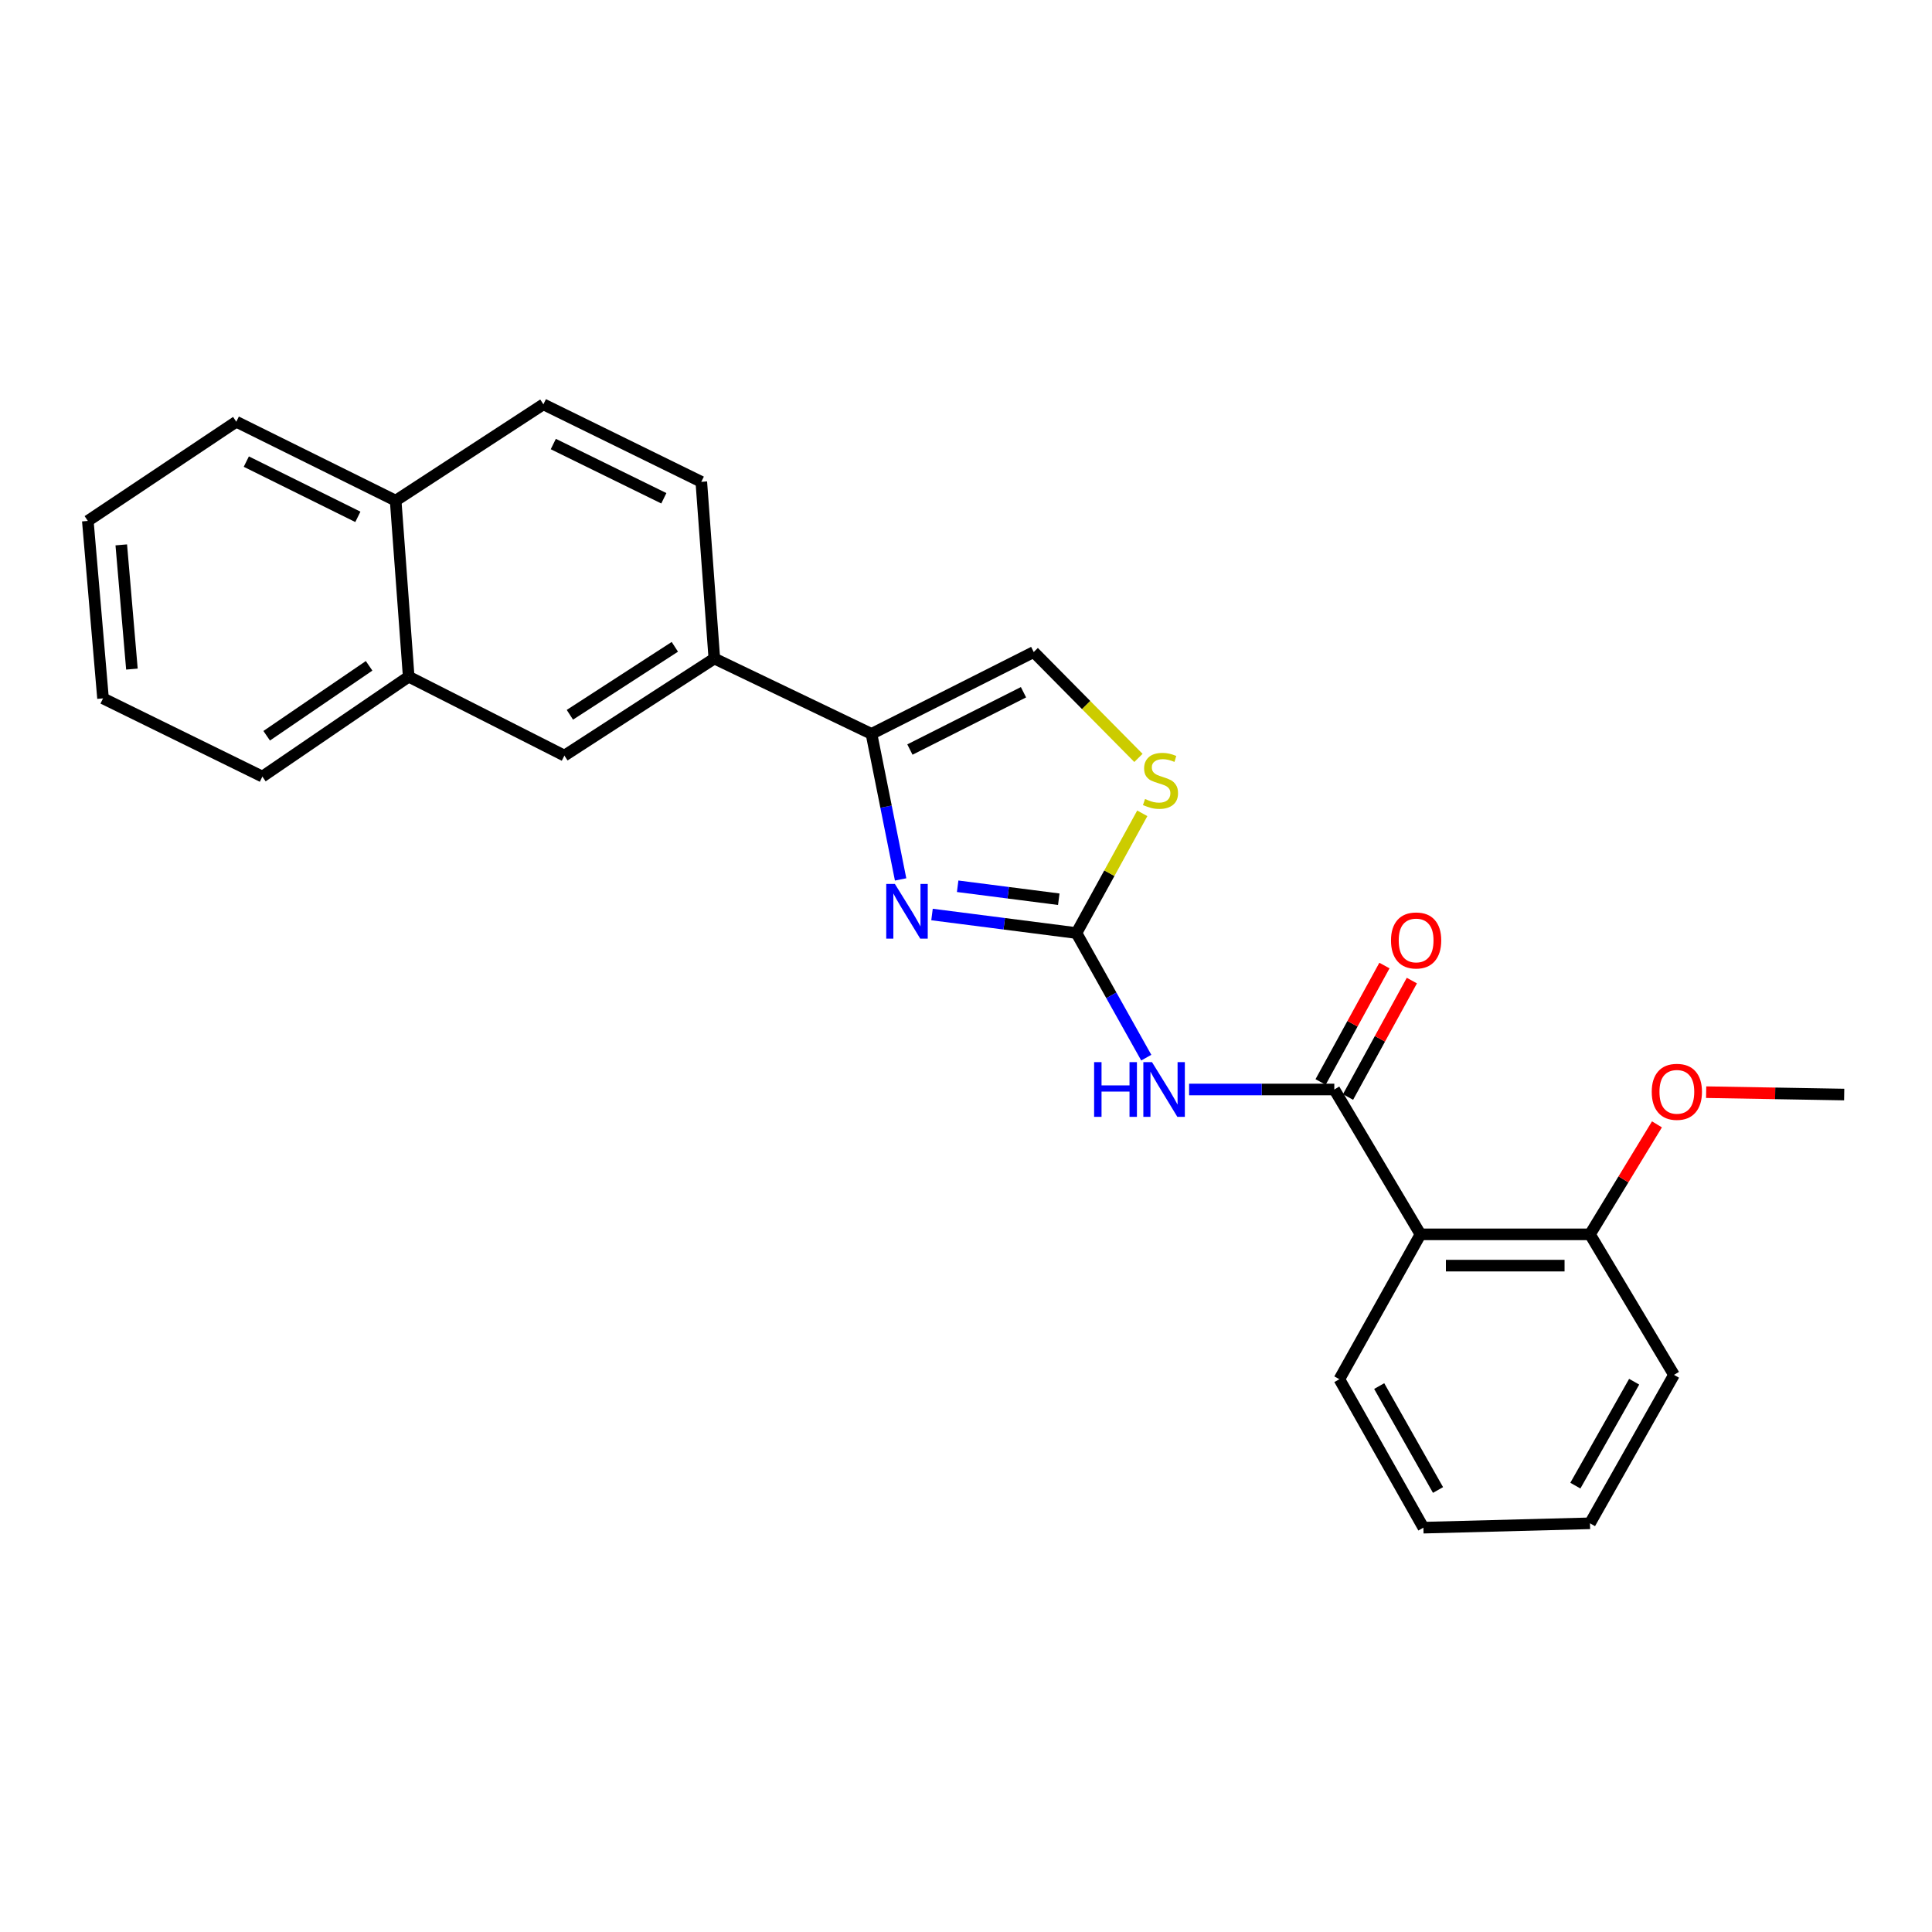 <?xml version='1.0' encoding='iso-8859-1'?>
<svg version='1.1' baseProfile='full'
              xmlns='http://www.w3.org/2000/svg'
                      xmlns:rdkit='http://www.rdkit.org/xml'
                      xmlns:xlink='http://www.w3.org/1999/xlink'
                  xml:space='preserve'
width='1000px' height='1000px' viewBox='0 0 1000 1000'>
<!-- END OF HEADER -->
<rect style='opacity:1.0;fill:#FFFFFF;stroke:none' width='1000' height='1000' x='0' y='0'> </rect>
<path class='bond-0' d='M 557.172,482.943 L 519.79,478.146' style='fill:none;fill-rule:evenodd;stroke:#000000;stroke-width:6px;stroke-linecap:butt;stroke-linejoin:miter;stroke-opacity:1' />
<path class='bond-0' d='M 519.79,478.146 L 482.408,473.35' style='fill:none;fill-rule:evenodd;stroke:#0000FF;stroke-width:6px;stroke-linecap:butt;stroke-linejoin:miter;stroke-opacity:1' />
<path class='bond-0' d='M 548.019,465.442 L 521.851,462.084' style='fill:none;fill-rule:evenodd;stroke:#000000;stroke-width:6px;stroke-linecap:butt;stroke-linejoin:miter;stroke-opacity:1' />
<path class='bond-0' d='M 521.851,462.084 L 495.683,458.727' style='fill:none;fill-rule:evenodd;stroke:#0000FF;stroke-width:6px;stroke-linecap:butt;stroke-linejoin:miter;stroke-opacity:1' />
<path class='bond-2' d='M 557.172,482.943 L 575.237,515.191' style='fill:none;fill-rule:evenodd;stroke:#000000;stroke-width:6px;stroke-linecap:butt;stroke-linejoin:miter;stroke-opacity:1' />
<path class='bond-2' d='M 575.237,515.191 L 593.301,547.439' style='fill:none;fill-rule:evenodd;stroke:#0000FF;stroke-width:6px;stroke-linecap:butt;stroke-linejoin:miter;stroke-opacity:1' />
<path class='bond-5' d='M 557.172,482.943 L 574.21,451.958' style='fill:none;fill-rule:evenodd;stroke:#000000;stroke-width:6px;stroke-linecap:butt;stroke-linejoin:miter;stroke-opacity:1' />
<path class='bond-5' d='M 574.21,451.958 L 591.247,420.974' style='fill:none;fill-rule:evenodd;stroke:#CCCC00;stroke-width:6px;stroke-linecap:butt;stroke-linejoin:miter;stroke-opacity:1' />
<path class='bond-3' d='M 466.154,455.187 L 458.616,417.524' style='fill:none;fill-rule:evenodd;stroke:#0000FF;stroke-width:6px;stroke-linecap:butt;stroke-linejoin:miter;stroke-opacity:1' />
<path class='bond-3' d='M 458.616,417.524 L 451.077,379.861' style='fill:none;fill-rule:evenodd;stroke:#000000;stroke-width:6px;stroke-linecap:butt;stroke-linejoin:miter;stroke-opacity:1' />
<path class='bond-1' d='M 690.635,563.92 L 653.055,563.92' style='fill:none;fill-rule:evenodd;stroke:#000000;stroke-width:6px;stroke-linecap:butt;stroke-linejoin:miter;stroke-opacity:1' />
<path class='bond-1' d='M 653.055,563.92 L 615.475,563.92' style='fill:none;fill-rule:evenodd;stroke:#0000FF;stroke-width:6px;stroke-linecap:butt;stroke-linejoin:miter;stroke-opacity:1' />
<path class='bond-4' d='M 690.635,563.92 L 735.239,638.896' style='fill:none;fill-rule:evenodd;stroke:#000000;stroke-width:6px;stroke-linecap:butt;stroke-linejoin:miter;stroke-opacity:1' />
<path class='bond-9' d='M 697.734,567.813 L 714.257,537.681' style='fill:none;fill-rule:evenodd;stroke:#000000;stroke-width:6px;stroke-linecap:butt;stroke-linejoin:miter;stroke-opacity:1' />
<path class='bond-9' d='M 714.257,537.681 L 730.78,507.549' style='fill:none;fill-rule:evenodd;stroke:#FF0000;stroke-width:6px;stroke-linecap:butt;stroke-linejoin:miter;stroke-opacity:1' />
<path class='bond-9' d='M 683.535,560.027 L 700.058,529.895' style='fill:none;fill-rule:evenodd;stroke:#000000;stroke-width:6px;stroke-linecap:butt;stroke-linejoin:miter;stroke-opacity:1' />
<path class='bond-9' d='M 700.058,529.895 L 716.581,499.763' style='fill:none;fill-rule:evenodd;stroke:#FF0000;stroke-width:6px;stroke-linecap:butt;stroke-linejoin:miter;stroke-opacity:1' />
<path class='bond-7' d='M 451.077,379.861 L 369.74,340.853' style='fill:none;fill-rule:evenodd;stroke:#000000;stroke-width:6px;stroke-linecap:butt;stroke-linejoin:miter;stroke-opacity:1' />
<path class='bond-25' d='M 451.077,379.861 L 535.059,337.488' style='fill:none;fill-rule:evenodd;stroke:#000000;stroke-width:6px;stroke-linecap:butt;stroke-linejoin:miter;stroke-opacity:1' />
<path class='bond-25' d='M 470.969,387.963 L 529.756,358.302' style='fill:none;fill-rule:evenodd;stroke:#000000;stroke-width:6px;stroke-linecap:butt;stroke-linejoin:miter;stroke-opacity:1' />
<path class='bond-10' d='M 735.239,638.896 L 822.972,638.896' style='fill:none;fill-rule:evenodd;stroke:#000000;stroke-width:6px;stroke-linecap:butt;stroke-linejoin:miter;stroke-opacity:1' />
<path class='bond-10' d='M 748.399,655.09 L 809.812,655.09' style='fill:none;fill-rule:evenodd;stroke:#000000;stroke-width:6px;stroke-linecap:butt;stroke-linejoin:miter;stroke-opacity:1' />
<path class='bond-15' d='M 735.239,638.896 L 693.253,713.882' style='fill:none;fill-rule:evenodd;stroke:#000000;stroke-width:6px;stroke-linecap:butt;stroke-linejoin:miter;stroke-opacity:1' />
<path class='bond-6' d='M 589.257,392.296 L 562.158,364.892' style='fill:none;fill-rule:evenodd;stroke:#CCCC00;stroke-width:6px;stroke-linecap:butt;stroke-linejoin:miter;stroke-opacity:1' />
<path class='bond-6' d='M 562.158,364.892 L 535.059,337.488' style='fill:none;fill-rule:evenodd;stroke:#000000;stroke-width:6px;stroke-linecap:butt;stroke-linejoin:miter;stroke-opacity:1' />
<path class='bond-8' d='M 369.74,340.853 L 292.128,391.098' style='fill:none;fill-rule:evenodd;stroke:#000000;stroke-width:6px;stroke-linecap:butt;stroke-linejoin:miter;stroke-opacity:1' />
<path class='bond-8' d='M 349.298,334.796 L 294.97,369.968' style='fill:none;fill-rule:evenodd;stroke:#000000;stroke-width:6px;stroke-linecap:butt;stroke-linejoin:miter;stroke-opacity:1' />
<path class='bond-12' d='M 369.74,340.853 L 362.993,249.386' style='fill:none;fill-rule:evenodd;stroke:#000000;stroke-width:6px;stroke-linecap:butt;stroke-linejoin:miter;stroke-opacity:1' />
<path class='bond-11' d='M 292.128,391.098 L 211.538,350.245' style='fill:none;fill-rule:evenodd;stroke:#000000;stroke-width:6px;stroke-linecap:butt;stroke-linejoin:miter;stroke-opacity:1' />
<path class='bond-16' d='M 822.972,638.896 L 840.303,610.431' style='fill:none;fill-rule:evenodd;stroke:#000000;stroke-width:6px;stroke-linecap:butt;stroke-linejoin:miter;stroke-opacity:1' />
<path class='bond-16' d='M 840.303,610.431 L 857.634,581.966' style='fill:none;fill-rule:evenodd;stroke:#FF0000;stroke-width:6px;stroke-linecap:butt;stroke-linejoin:miter;stroke-opacity:1' />
<path class='bond-18' d='M 822.972,638.896 L 866.452,711.623' style='fill:none;fill-rule:evenodd;stroke:#000000;stroke-width:6px;stroke-linecap:butt;stroke-linejoin:miter;stroke-opacity:1' />
<path class='bond-17' d='M 211.538,350.245 L 135.806,401.957' style='fill:none;fill-rule:evenodd;stroke:#000000;stroke-width:6px;stroke-linecap:butt;stroke-linejoin:miter;stroke-opacity:1' />
<path class='bond-17' d='M 191.047,344.629 L 138.034,380.827' style='fill:none;fill-rule:evenodd;stroke:#000000;stroke-width:6px;stroke-linecap:butt;stroke-linejoin:miter;stroke-opacity:1' />
<path class='bond-27' d='M 211.538,350.245 L 204.791,259.138' style='fill:none;fill-rule:evenodd;stroke:#000000;stroke-width:6px;stroke-linecap:butt;stroke-linejoin:miter;stroke-opacity:1' />
<path class='bond-14' d='M 362.993,249.386 L 281.26,209.28' style='fill:none;fill-rule:evenodd;stroke:#000000;stroke-width:6px;stroke-linecap:butt;stroke-linejoin:miter;stroke-opacity:1' />
<path class='bond-14' d='M 343.6,257.908 L 286.387,229.833' style='fill:none;fill-rule:evenodd;stroke:#000000;stroke-width:6px;stroke-linecap:butt;stroke-linejoin:miter;stroke-opacity:1' />
<path class='bond-13' d='M 204.791,259.138 L 281.26,209.28' style='fill:none;fill-rule:evenodd;stroke:#000000;stroke-width:6px;stroke-linecap:butt;stroke-linejoin:miter;stroke-opacity:1' />
<path class='bond-19' d='M 204.791,259.138 L 122.302,218.285' style='fill:none;fill-rule:evenodd;stroke:#000000;stroke-width:6px;stroke-linecap:butt;stroke-linejoin:miter;stroke-opacity:1' />
<path class='bond-19' d='M 185.23,267.522 L 127.489,238.925' style='fill:none;fill-rule:evenodd;stroke:#000000;stroke-width:6px;stroke-linecap:butt;stroke-linejoin:miter;stroke-opacity:1' />
<path class='bond-21' d='M 693.253,713.882 L 736.75,790.72' style='fill:none;fill-rule:evenodd;stroke:#000000;stroke-width:6px;stroke-linecap:butt;stroke-linejoin:miter;stroke-opacity:1' />
<path class='bond-21' d='M 713.87,717.43 L 744.318,771.217' style='fill:none;fill-rule:evenodd;stroke:#000000;stroke-width:6px;stroke-linecap:butt;stroke-linejoin:miter;stroke-opacity:1' />
<path class='bond-20' d='M 883.102,565.306 L 918.824,565.922' style='fill:none;fill-rule:evenodd;stroke:#FF0000;stroke-width:6px;stroke-linecap:butt;stroke-linejoin:miter;stroke-opacity:1' />
<path class='bond-20' d='M 918.824,565.922 L 954.545,566.538' style='fill:none;fill-rule:evenodd;stroke:#000000;stroke-width:6px;stroke-linecap:butt;stroke-linejoin:miter;stroke-opacity:1' />
<path class='bond-22' d='M 135.806,401.957 L 53.326,361.482' style='fill:none;fill-rule:evenodd;stroke:#000000;stroke-width:6px;stroke-linecap:butt;stroke-linejoin:miter;stroke-opacity:1' />
<path class='bond-26' d='M 866.452,711.623 L 822.972,788.462' style='fill:none;fill-rule:evenodd;stroke:#000000;stroke-width:6px;stroke-linecap:butt;stroke-linejoin:miter;stroke-opacity:1' />
<path class='bond-26' d='M 845.837,715.174 L 815.401,768.961' style='fill:none;fill-rule:evenodd;stroke:#000000;stroke-width:6px;stroke-linecap:butt;stroke-linejoin:miter;stroke-opacity:1' />
<path class='bond-24' d='M 122.302,218.285 L 45.455,269.628' style='fill:none;fill-rule:evenodd;stroke:#000000;stroke-width:6px;stroke-linecap:butt;stroke-linejoin:miter;stroke-opacity:1' />
<path class='bond-23' d='M 736.75,790.72 L 822.972,788.462' style='fill:none;fill-rule:evenodd;stroke:#000000;stroke-width:6px;stroke-linecap:butt;stroke-linejoin:miter;stroke-opacity:1' />
<path class='bond-28' d='M 53.326,361.482 L 45.455,269.628' style='fill:none;fill-rule:evenodd;stroke:#000000;stroke-width:6px;stroke-linecap:butt;stroke-linejoin:miter;stroke-opacity:1' />
<path class='bond-28' d='M 68.28,346.321 L 62.77,282.023' style='fill:none;fill-rule:evenodd;stroke:#000000;stroke-width:6px;stroke-linecap:butt;stroke-linejoin:miter;stroke-opacity:1' />
<path  class='atom-1' d='M 463.197 457.528
L 472.477 472.528
Q 473.397 474.008, 474.877 476.688
Q 476.357 479.368, 476.437 479.528
L 476.437 457.528
L 480.197 457.528
L 480.197 485.848
L 476.317 485.848
L 466.357 469.448
Q 465.197 467.528, 463.957 465.328
Q 462.757 463.128, 462.397 462.448
L 462.397 485.848
L 458.717 485.848
L 458.717 457.528
L 463.197 457.528
' fill='#0000FF'/>
<path  class='atom-3' d='M 566.312 549.76
L 570.152 549.76
L 570.152 561.8
L 584.632 561.8
L 584.632 549.76
L 588.472 549.76
L 588.472 578.08
L 584.632 578.08
L 584.632 565
L 570.152 565
L 570.152 578.08
L 566.312 578.08
L 566.312 549.76
' fill='#0000FF'/>
<path  class='atom-3' d='M 596.272 549.76
L 605.552 564.76
Q 606.472 566.24, 607.952 568.92
Q 609.432 571.6, 609.512 571.76
L 609.512 549.76
L 613.272 549.76
L 613.272 578.08
L 609.392 578.08
L 599.432 561.68
Q 598.272 559.76, 597.032 557.56
Q 595.832 555.36, 595.472 554.68
L 595.472 578.08
L 591.792 578.08
L 591.792 549.76
L 596.272 549.76
' fill='#0000FF'/>
<path  class='atom-6' d='M 592.67 413.557
Q 592.99 413.677, 594.31 414.237
Q 595.63 414.797, 597.07 415.157
Q 598.55 415.477, 599.99 415.477
Q 602.67 415.477, 604.23 414.197
Q 605.79 412.877, 605.79 410.597
Q 605.79 409.037, 604.99 408.077
Q 604.23 407.117, 603.03 406.597
Q 601.83 406.077, 599.83 405.477
Q 597.31 404.717, 595.79 403.997
Q 594.31 403.277, 593.23 401.757
Q 592.19 400.237, 592.19 397.677
Q 592.19 394.117, 594.59 391.917
Q 597.03 389.717, 601.83 389.717
Q 605.11 389.717, 608.83 391.277
L 607.91 394.357
Q 604.51 392.957, 601.95 392.957
Q 599.19 392.957, 597.67 394.117
Q 596.15 395.237, 596.19 397.197
Q 596.19 398.717, 596.95 399.637
Q 597.75 400.557, 598.87 401.077
Q 600.03 401.597, 601.95 402.197
Q 604.51 402.997, 606.03 403.797
Q 607.55 404.597, 608.63 406.237
Q 609.75 407.837, 609.75 410.597
Q 609.75 414.517, 607.11 416.637
Q 604.51 418.717, 600.15 418.717
Q 597.63 418.717, 595.71 418.157
Q 593.83 417.637, 591.59 416.717
L 592.67 413.557
' fill='#CCCC00'/>
<path  class='atom-10' d='M 719.981 486.774
Q 719.981 479.974, 723.341 476.174
Q 726.701 472.374, 732.981 472.374
Q 739.261 472.374, 742.621 476.174
Q 745.981 479.974, 745.981 486.774
Q 745.981 493.654, 742.581 497.574
Q 739.181 501.454, 732.981 501.454
Q 726.741 501.454, 723.341 497.574
Q 719.981 493.694, 719.981 486.774
M 732.981 498.254
Q 737.301 498.254, 739.621 495.374
Q 741.981 492.454, 741.981 486.774
Q 741.981 481.214, 739.621 478.414
Q 737.301 475.574, 732.981 475.574
Q 728.661 475.574, 726.301 478.374
Q 723.981 481.174, 723.981 486.774
Q 723.981 492.494, 726.301 495.374
Q 728.661 498.254, 732.981 498.254
' fill='#FF0000'/>
<path  class='atom-17' d='M 854.937 565.124
Q 854.937 558.324, 858.297 554.524
Q 861.657 550.724, 867.937 550.724
Q 874.217 550.724, 877.577 554.524
Q 880.937 558.324, 880.937 565.124
Q 880.937 572.004, 877.537 575.924
Q 874.137 579.804, 867.937 579.804
Q 861.697 579.804, 858.297 575.924
Q 854.937 572.044, 854.937 565.124
M 867.937 576.604
Q 872.257 576.604, 874.577 573.724
Q 876.937 570.804, 876.937 565.124
Q 876.937 559.564, 874.577 556.764
Q 872.257 553.924, 867.937 553.924
Q 863.617 553.924, 861.257 556.724
Q 858.937 559.524, 858.937 565.124
Q 858.937 570.844, 861.257 573.724
Q 863.617 576.604, 867.937 576.604
' fill='#FF0000'/>
</svg>
